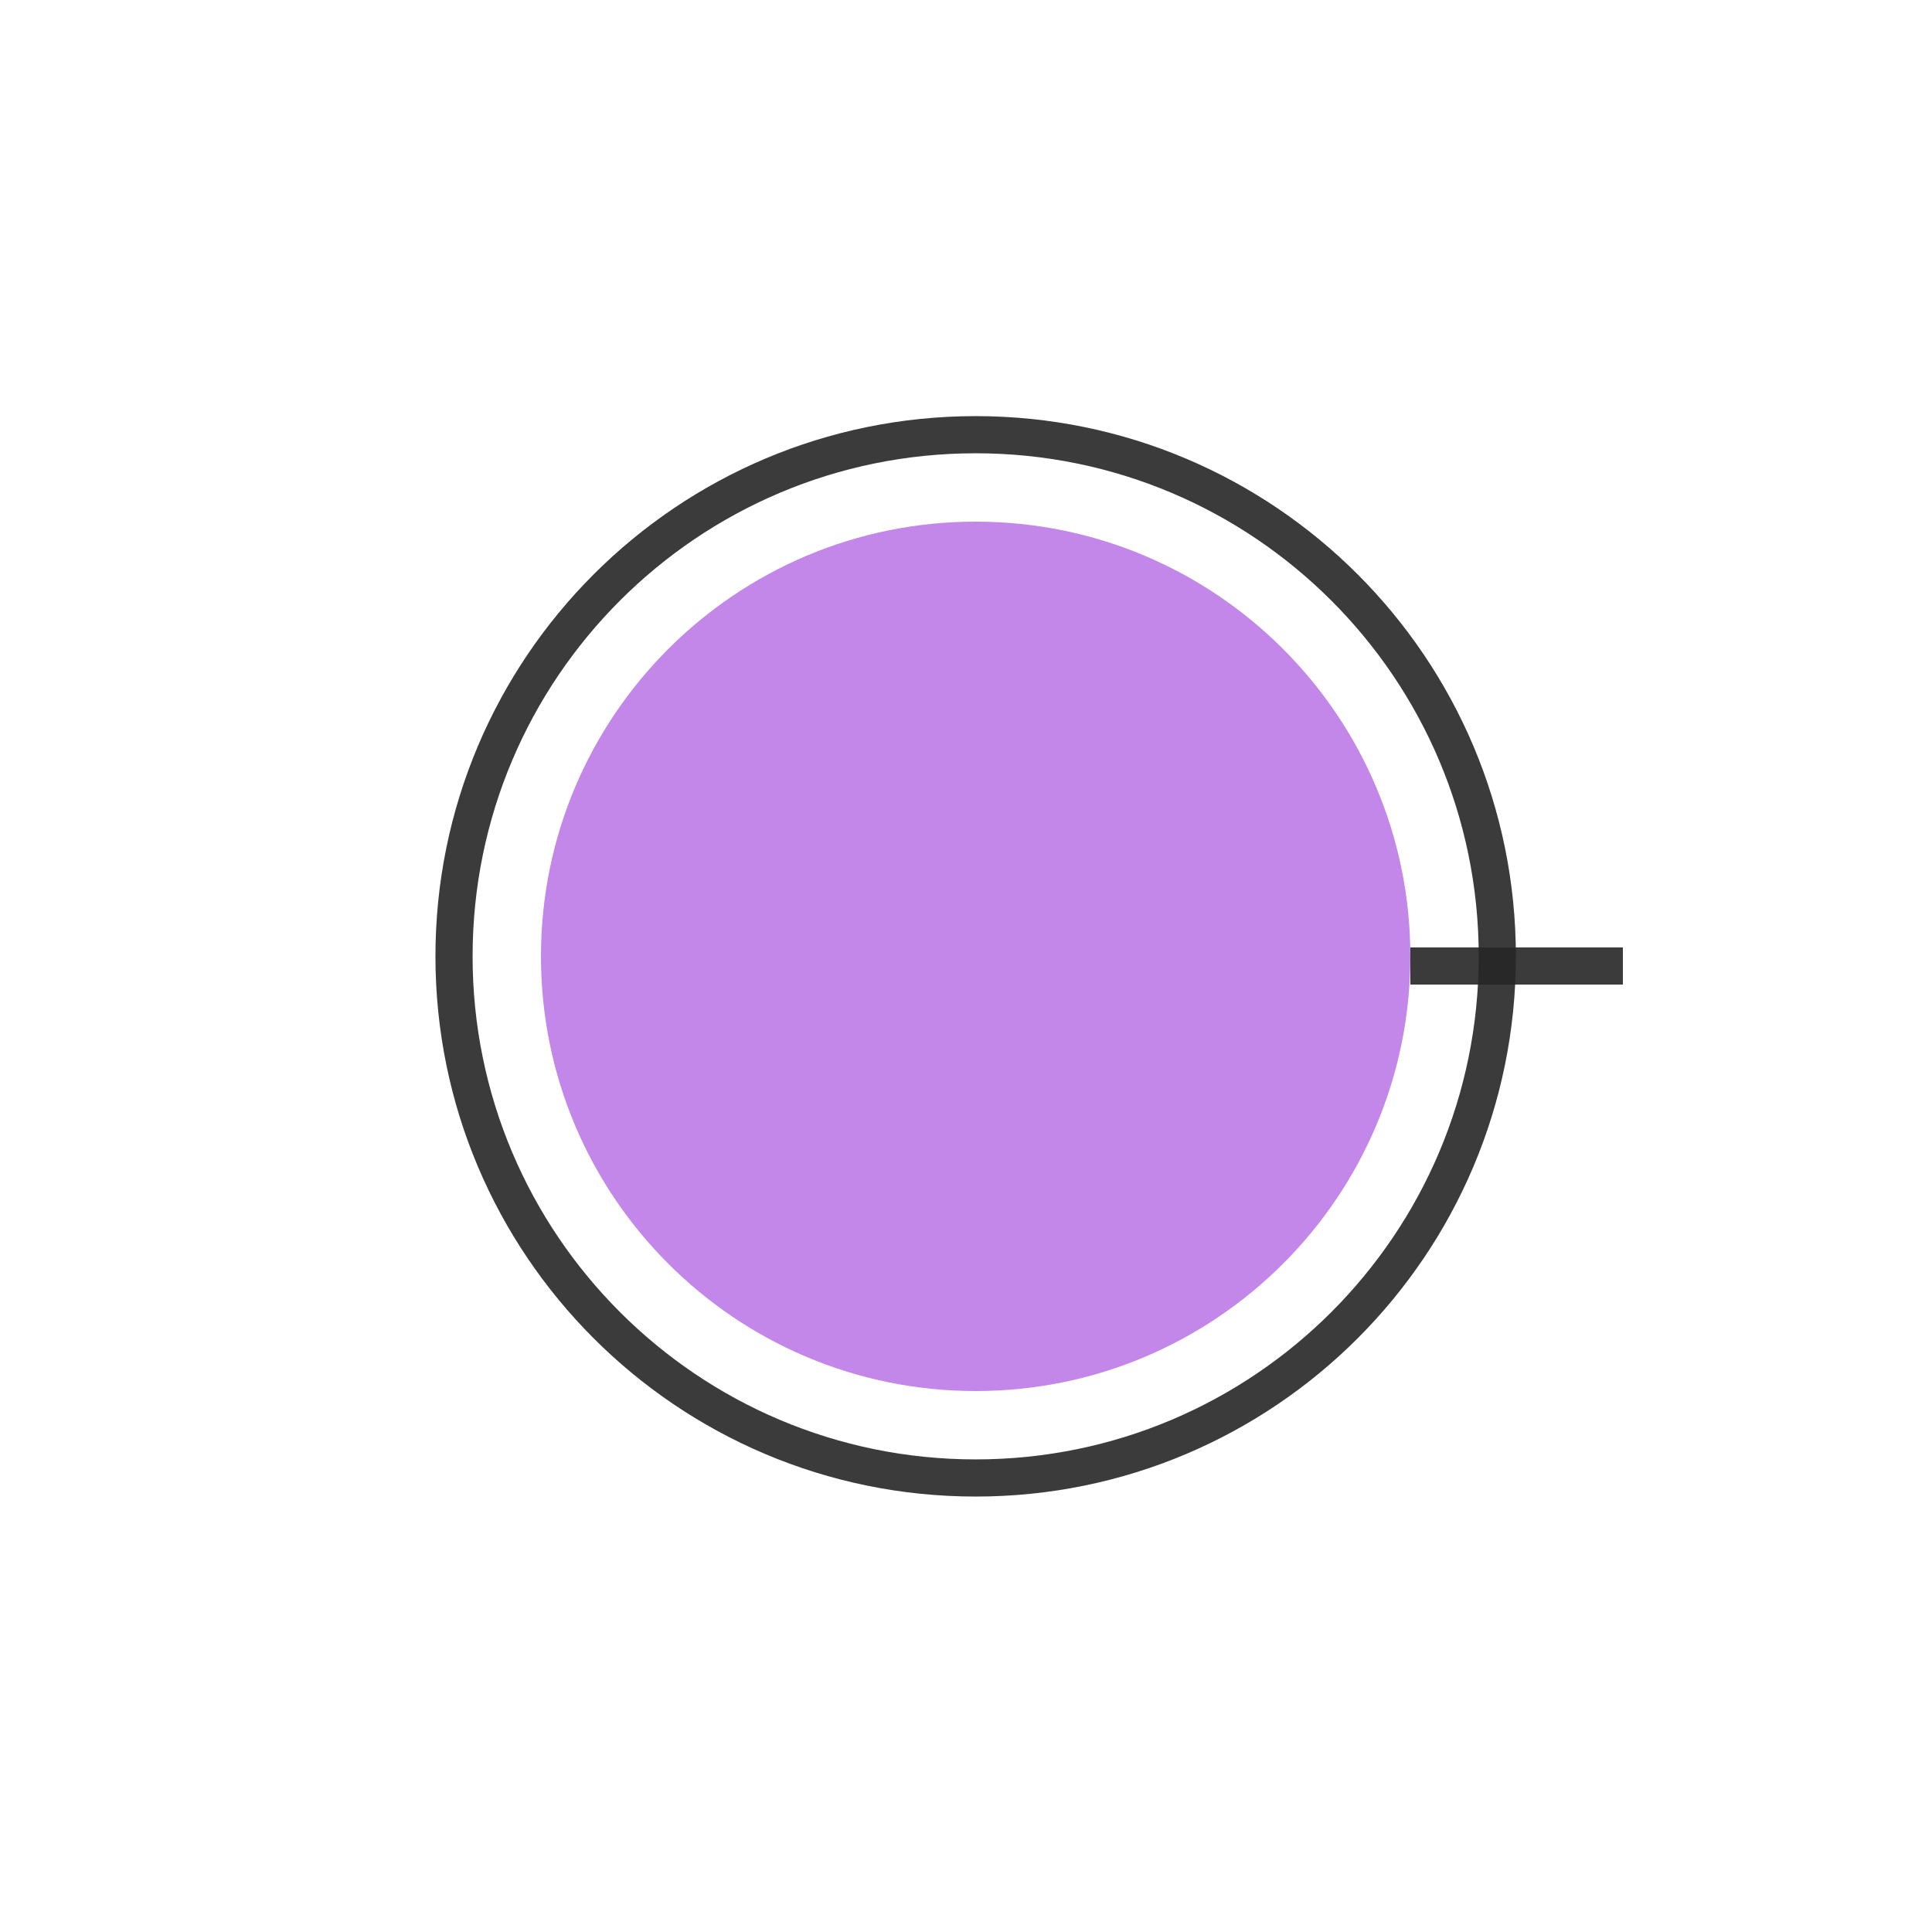 <svg width="52" height="52" viewBox="0 0 52 52" fill="none" xmlns="http://www.w3.org/2000/svg">
<path d="M26.26 37.44C32.722 37.44 37.96 32.202 37.96 25.74C37.96 19.278 32.722 14.04 26.26 14.04C19.798 14.04 14.56 19.278 14.56 25.74C14.56 32.202 19.798 37.44 26.26 37.44Z" fill="#C287E8"/>
<path d="M26.26 39.78C34.014 39.78 40.3 33.494 40.3 25.74C40.3 17.986 34.014 11.7 26.26 11.7C18.506 11.7 12.22 17.986 12.22 25.74C12.22 33.494 18.506 39.78 26.26 39.78Z" stroke="#262626" stroke-opacity="0.9"/>
<path d="M37.96 26H43.68" stroke="#262626" stroke-opacity="0.9"/>
</svg>
